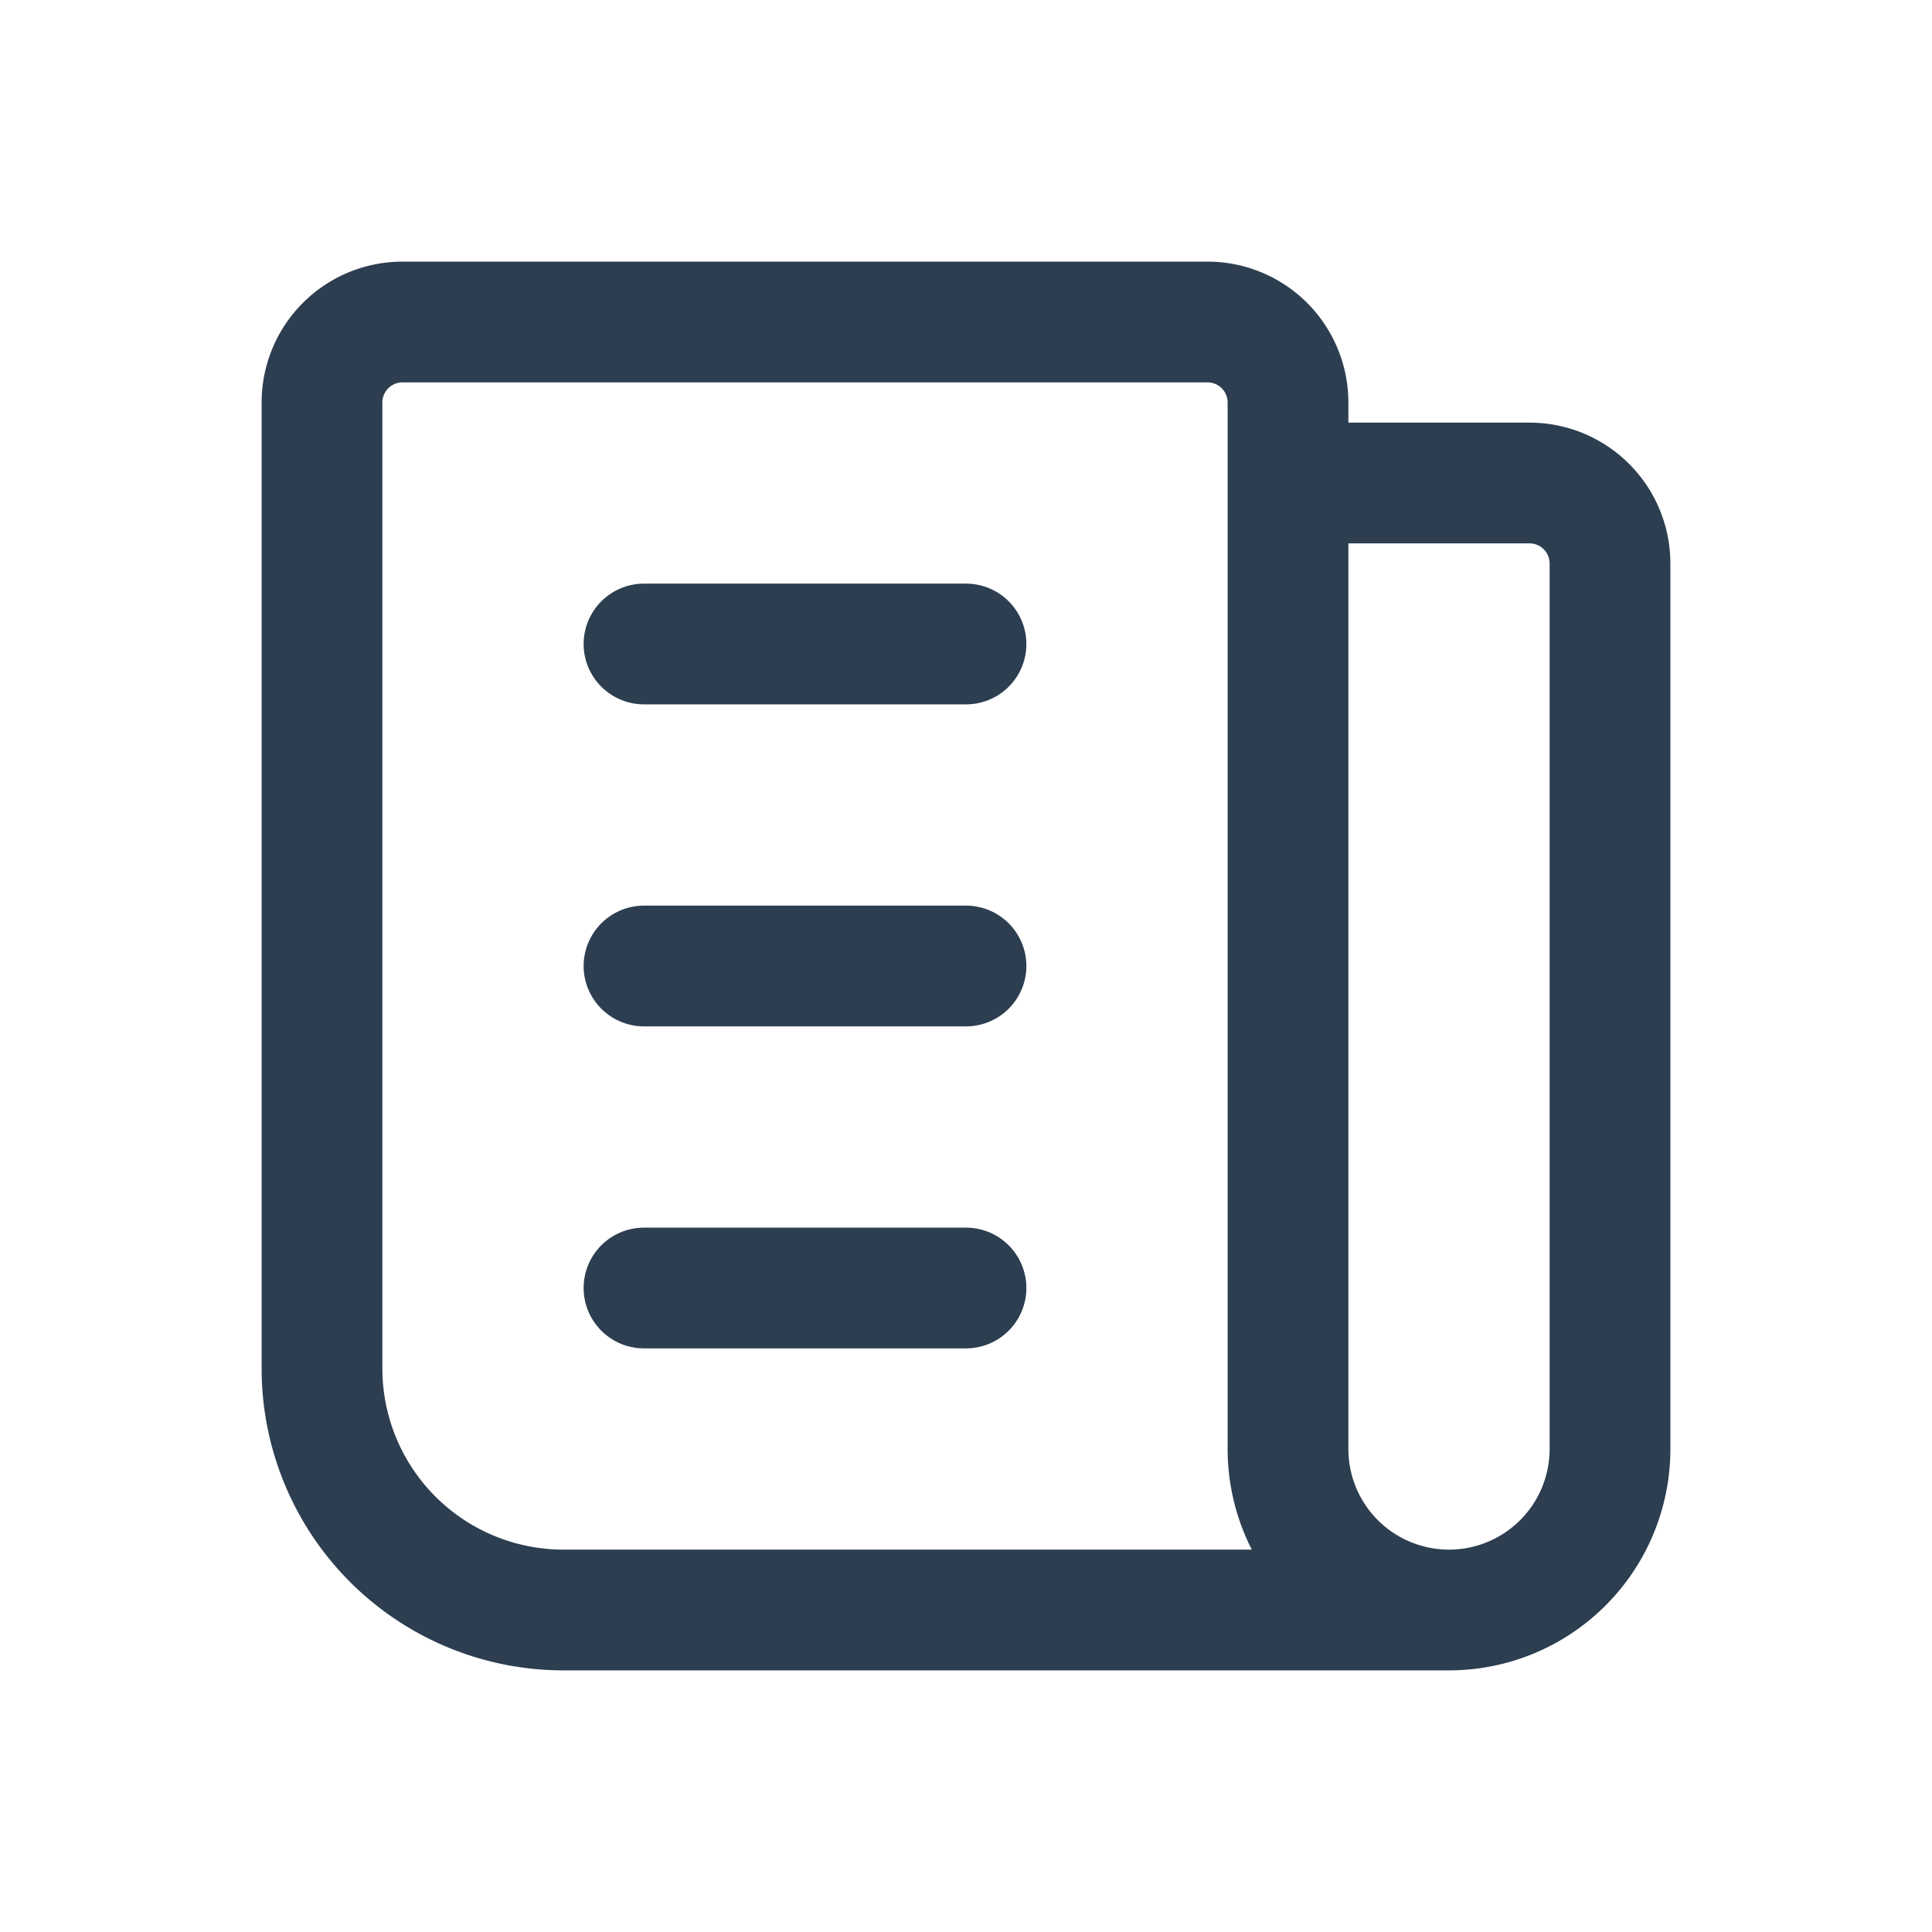<svg id="Group_3556" data-name="Group 3556" xmlns="http://www.w3.org/2000/svg" width="24" height="24" viewBox="0 0 24 24">
  <path id="Path_2704" data-name="Path 2704" d="M0,0H24V24H0Z" fill="none"/>
  <path id="Path_2705" data-name="Path 2705" d="M16,6h3a1,1,0,0,1,1,1V18a2,2,0,0,1-4,0V5a1,1,0,0,0-1-1H5A1,1,0,0,0,4,5V17a3,3,0,0,0,3,3H18" fill="none" stroke="#2c3e50" stroke-linecap="round" stroke-linejoin="round" stroke-width="1.5"/>
  <line id="Line_365" data-name="Line 365" x2="4" transform="translate(8 8)" fill="none" stroke="#2c3e50" stroke-linecap="round" stroke-linejoin="round" stroke-width="1.5"/>
  <line id="Line_366" data-name="Line 366" x2="4" transform="translate(8 12)" fill="none" stroke="#2c3e50" stroke-linecap="round" stroke-linejoin="round" stroke-width="1.5"/>
  <line id="Line_367" data-name="Line 367" x2="4" transform="translate(8 16)" fill="none" stroke="#2c3e50" stroke-linecap="round" stroke-linejoin="round" stroke-width="1.5"/>
</svg>

